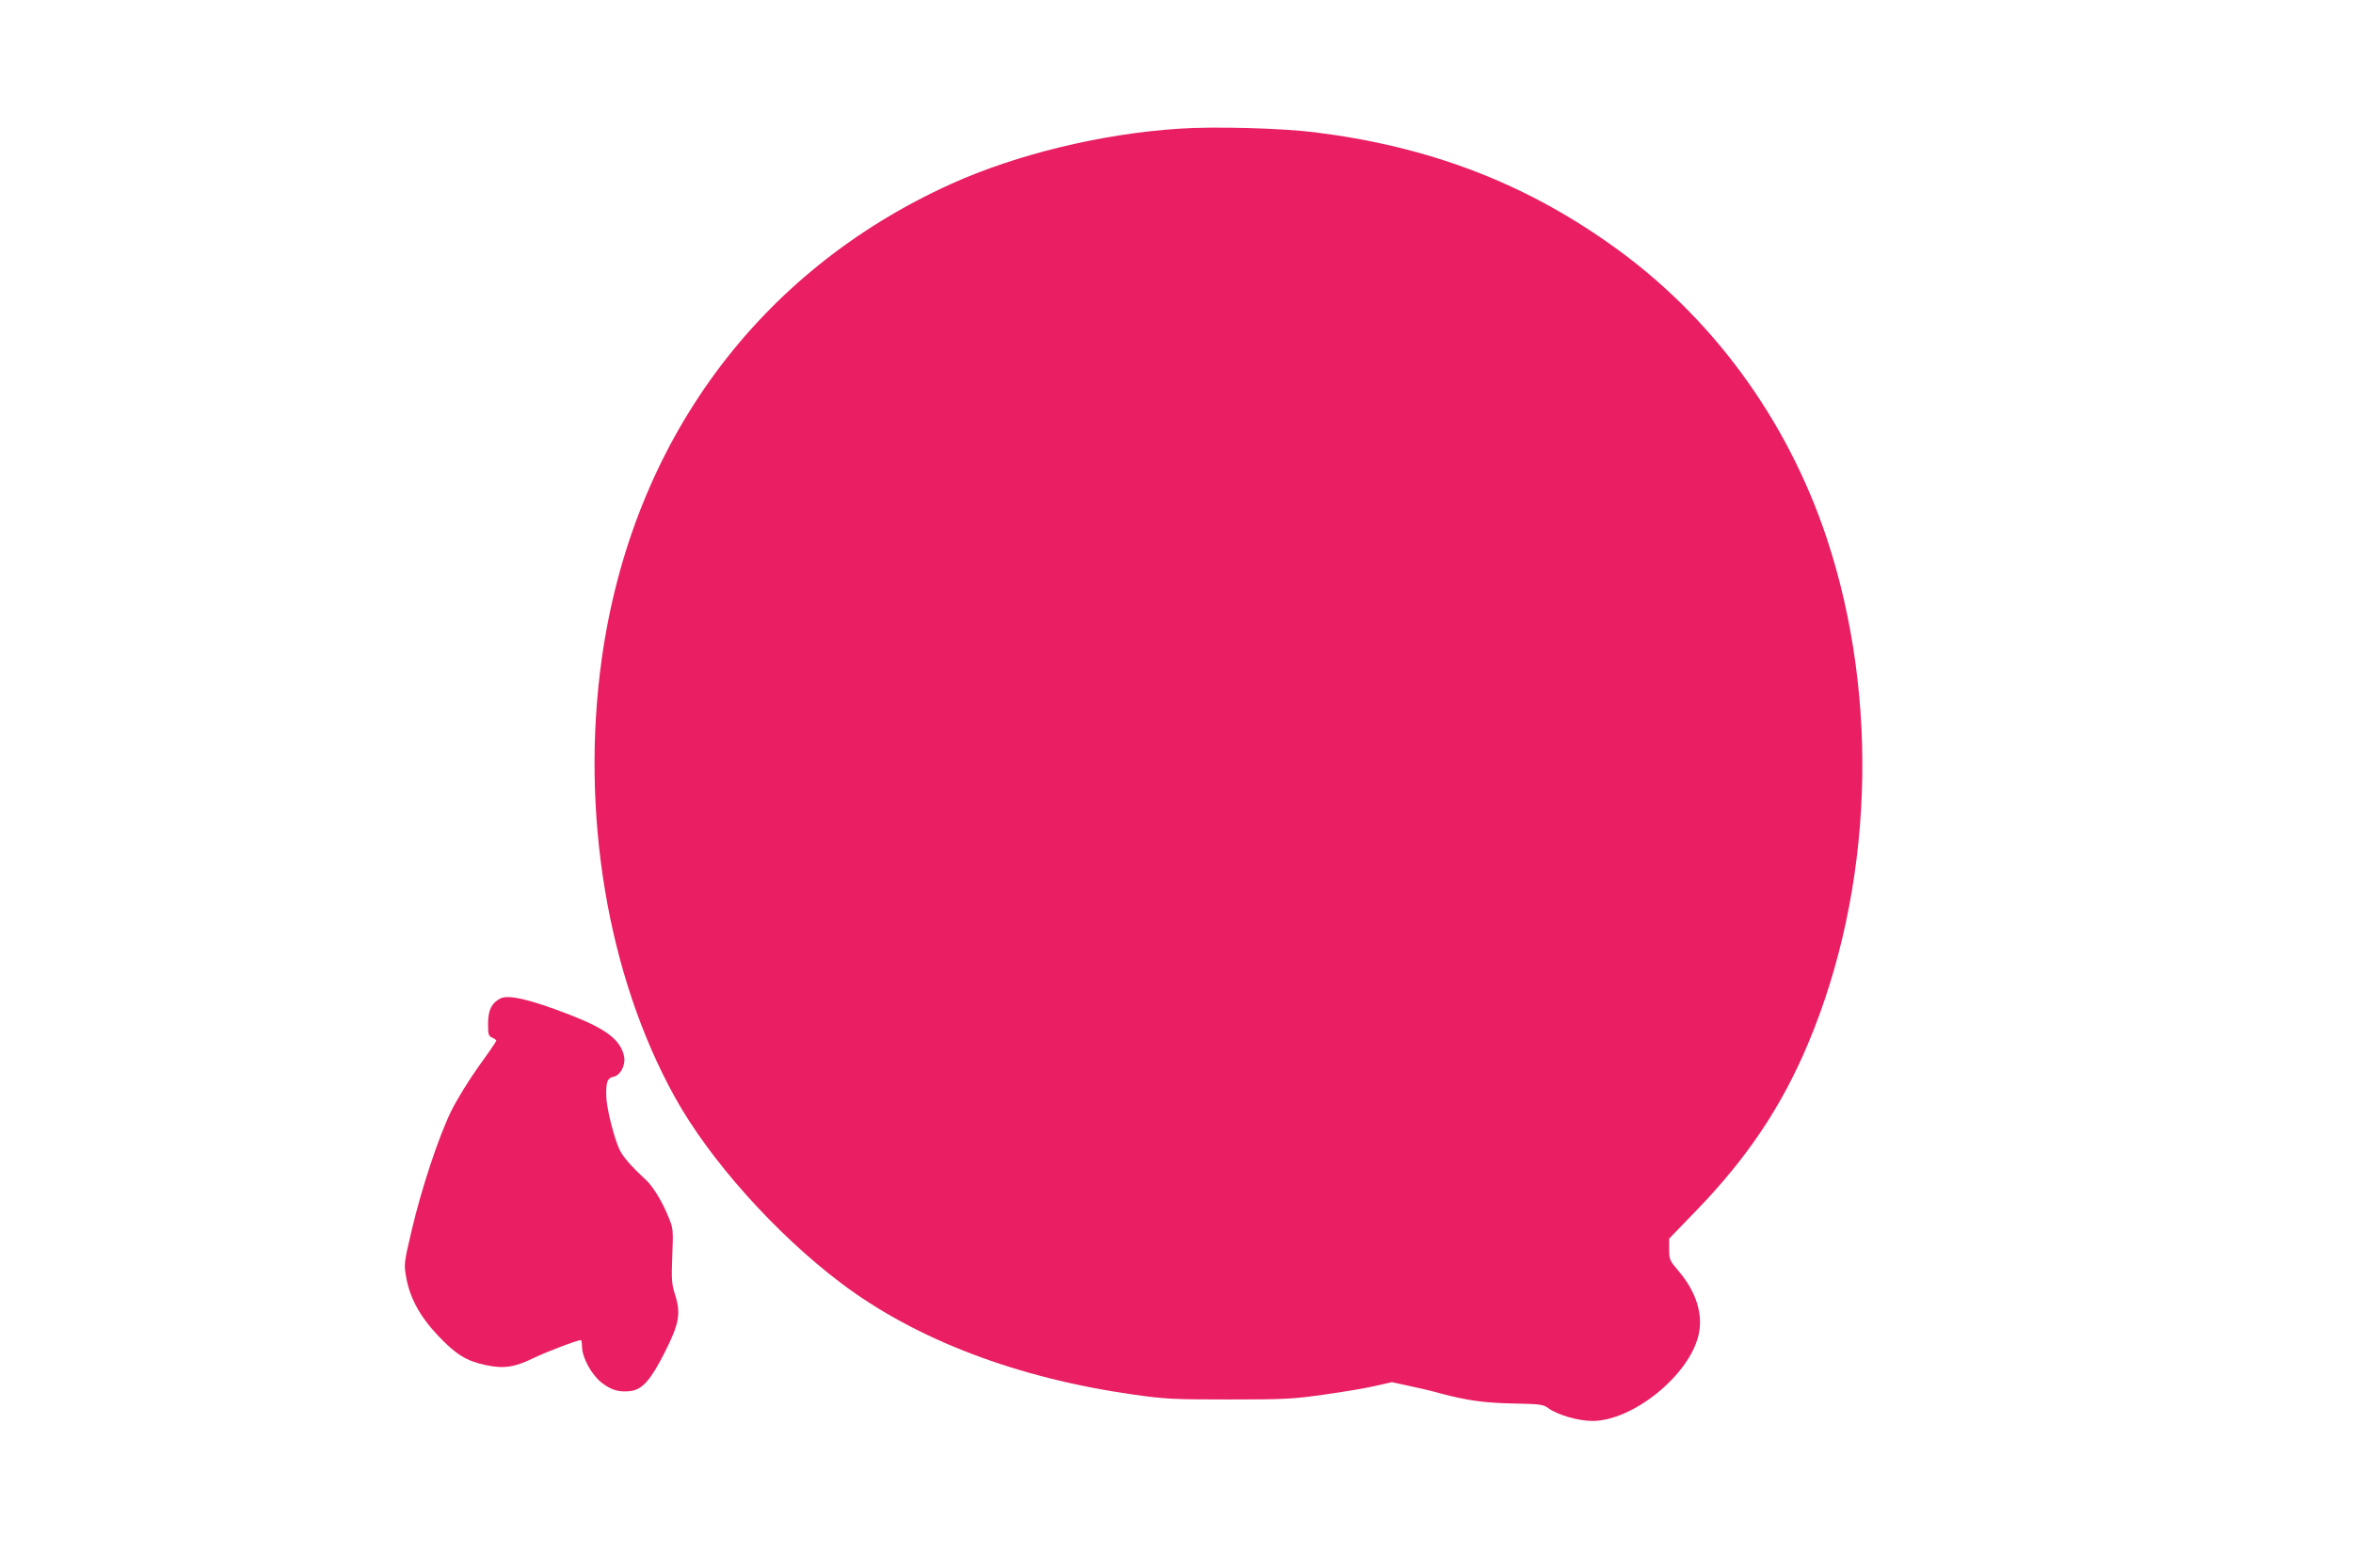 <?xml version="1.0" standalone="no"?>
<!DOCTYPE svg PUBLIC "-//W3C//DTD SVG 20010904//EN"
 "http://www.w3.org/TR/2001/REC-SVG-20010904/DTD/svg10.dtd">
<svg version="1.0" xmlns="http://www.w3.org/2000/svg"
 width="1280pt" height="853pt" viewBox="0 0 1280 853"
 preserveAspectRatio="xMidYMid meet">
<g transform="translate(0,853) scale(0.1,-0.1)"
fill="#e91e63" stroke="none">
<path d="M6415 7830 c-421 -27 -887 -140 -1242 -301 -1049 -475 -1733 -1404
-1899 -2579 -118 -839 30 -1727 398 -2390 188 -340 549 -743 903 -1010 408
-308 958 -517 1594 -607 171 -24 212 -26 516 -26 300 0 347 2 515 26 102 14
227 35 279 47 l93 21 97 -21 c53 -11 128 -29 166 -40 147 -39 241 -52 399 -55
145 -3 161 -5 188 -25 50 -37 164 -70 240 -70 218 0 524 245 577 464 28 113
-11 238 -108 352 -48 56 -51 62 -51 117 l0 59 151 156 c274 284 461 563 604
903 354 840 393 1873 103 2749 -216 651 -629 1214 -1178 1601 -477 338 -990
532 -1605 609 -182 23 -552 33 -740 20z"/>
<path d="M2721 3098 c-47 -25 -66 -64 -66 -136 0 -60 2 -68 23 -77 12 -5 22
-13 22 -16 0 -4 -43 -67 -96 -140 -53 -74 -120 -183 -150 -244 -68 -140 -161
-419 -215 -650 -41 -174 -42 -182 -30 -250 19 -113 74 -215 173 -320 98 -104
156 -139 260 -161 98 -21 158 -12 260 38 68 33 238 98 258 98 3 0 6 -17 6 -38
3 -61 51 -149 106 -193 53 -42 97 -54 160 -46 63 9 109 61 185 212 78 155 88
209 55 313 -18 56 -20 81 -15 210 6 141 5 150 -20 210 -34 85 -85 169 -126
206 -77 71 -121 122 -140 160 -30 63 -71 225 -73 292 -2 79 6 100 41 107 37 8
65 64 56 110 -19 90 -96 149 -294 226 -219 85 -336 112 -380 89z"/>
</g>
</svg>
